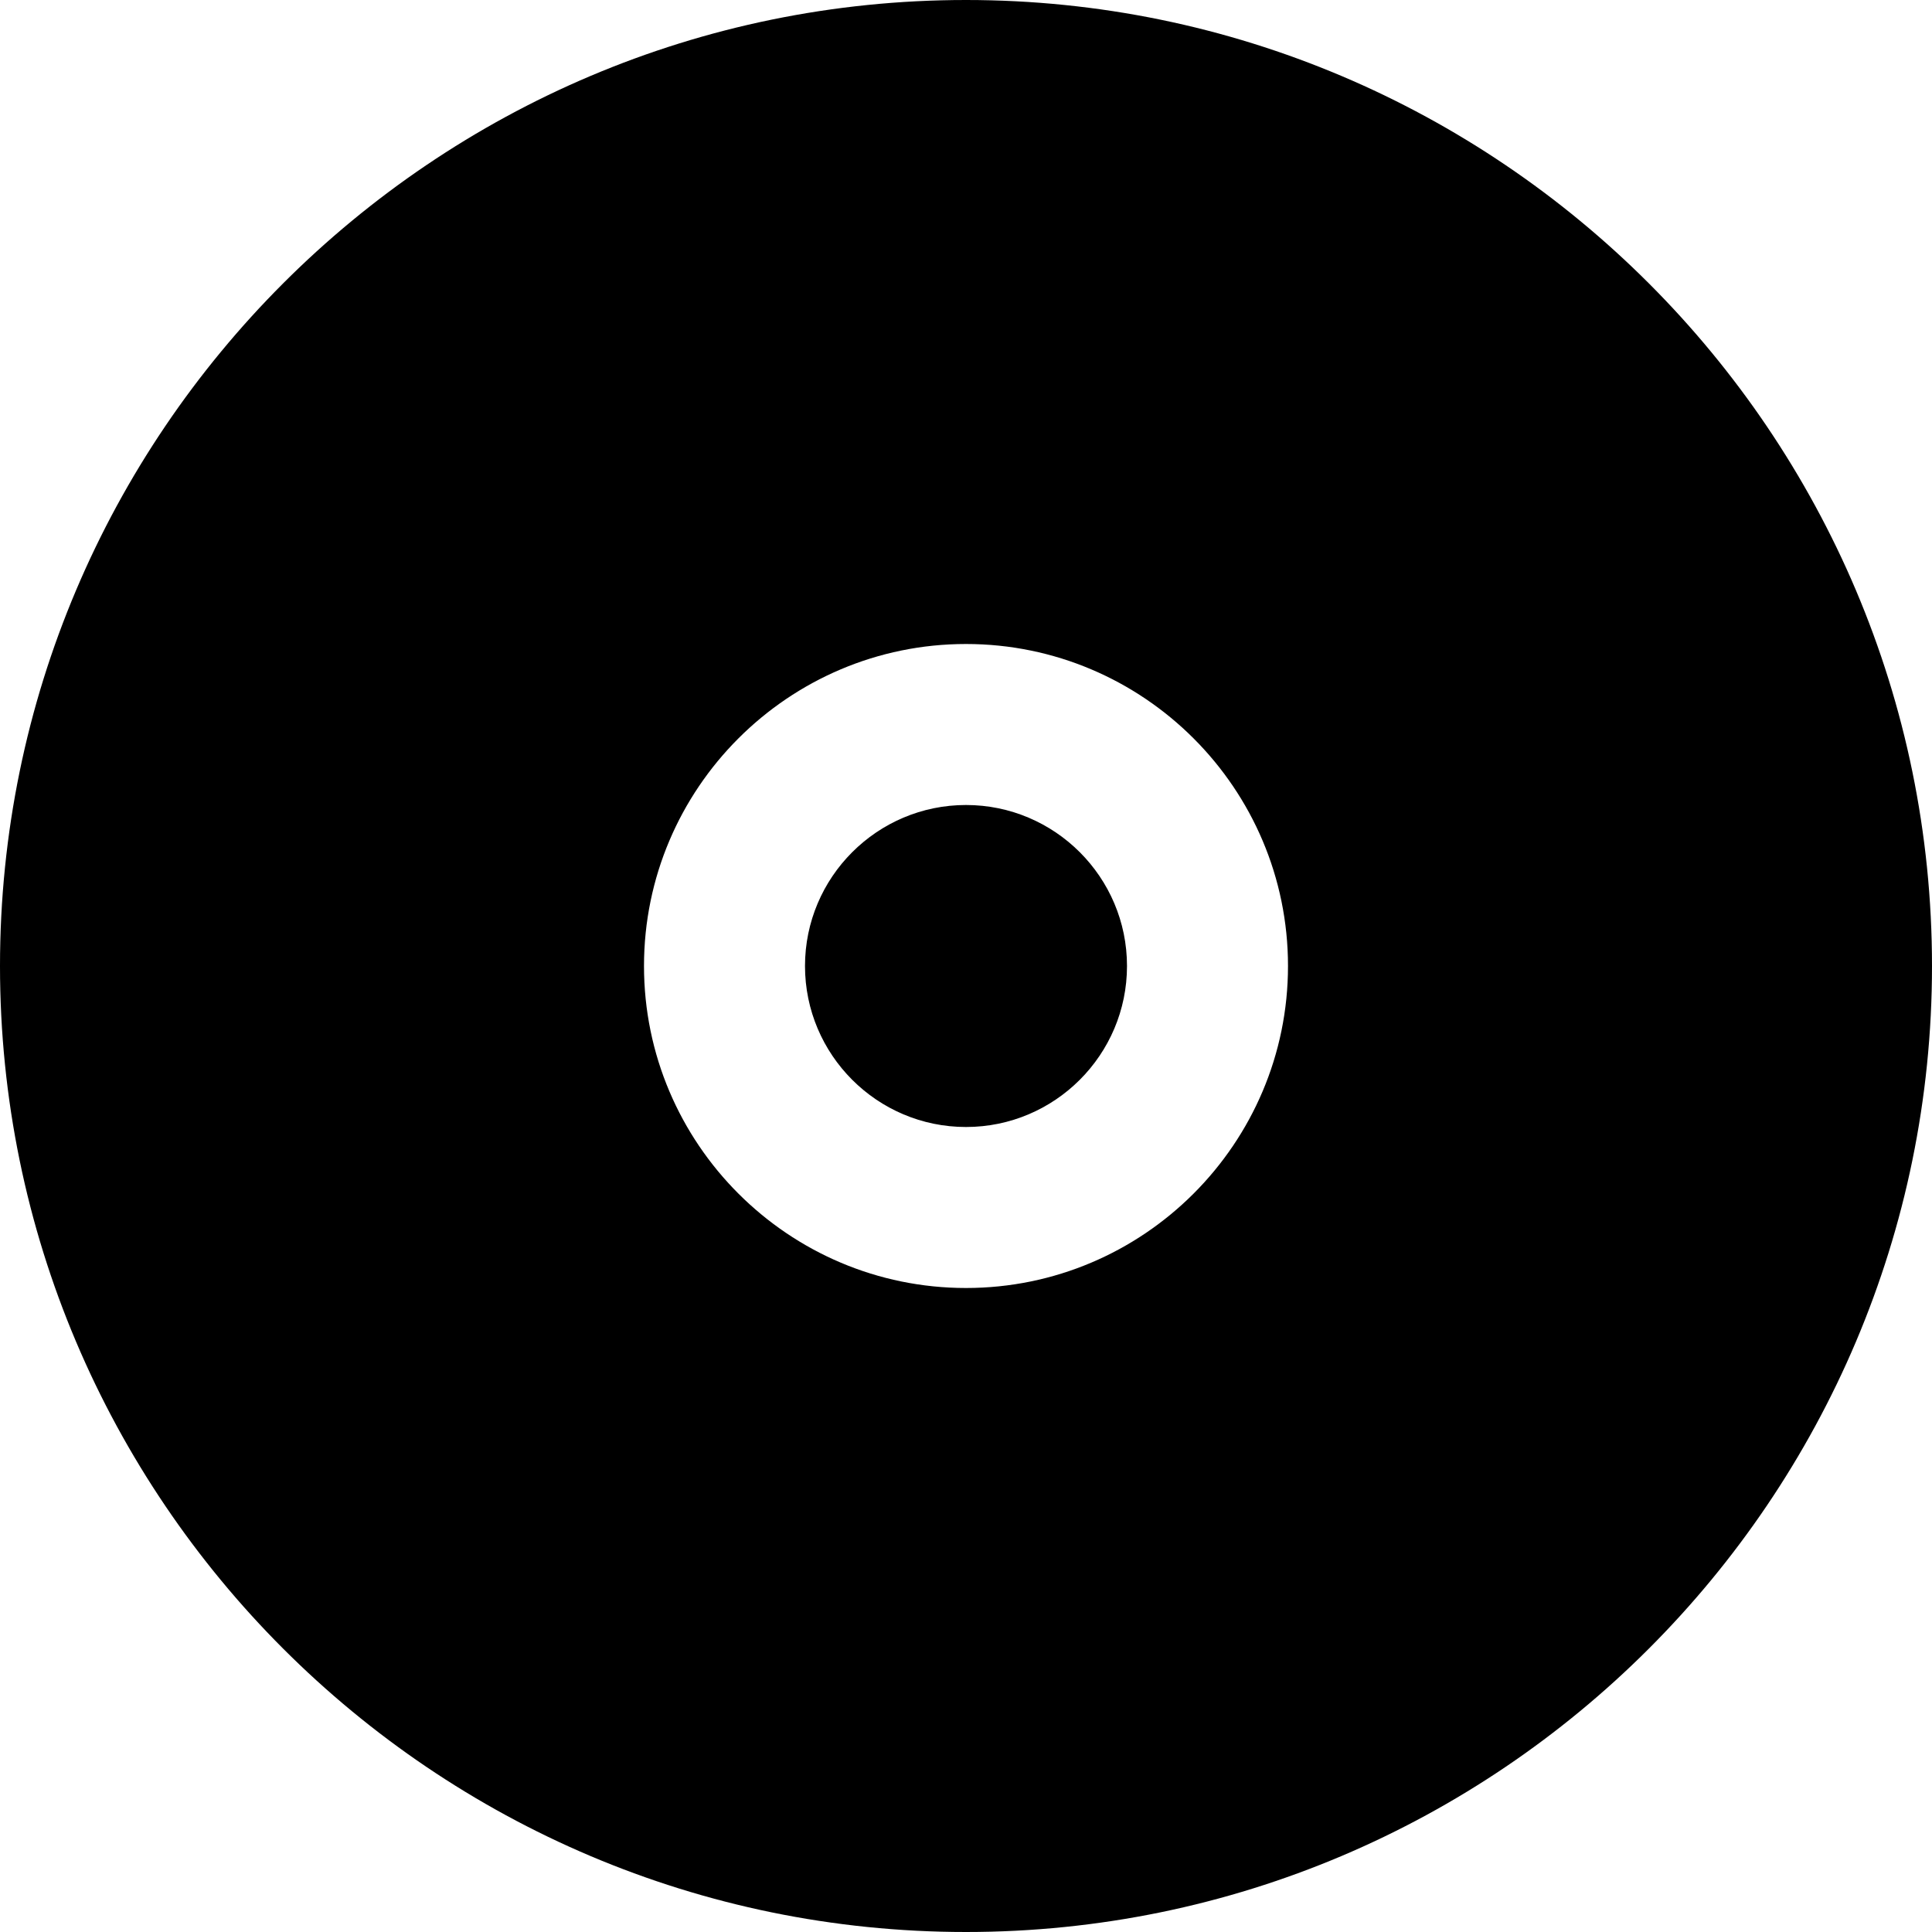 <?xml version="1.0" encoding="UTF-8"?>
<svg xmlns="http://www.w3.org/2000/svg" id="Layer_1" data-name="Layer 1" viewBox="0 0 24 24" width="512" height="512"><path d="m14,12c0,1.103-.897,2-2,2s-2-.897-2-2,.897-2,2-2,2,.897,2,2Zm10,0c0,6.617-5.383,12-12,12S0,18.617,0,12,5.383,0,12,0s12,5.383,12,12Zm-8,0c0-2.206-1.794-4-4-4s-4,1.794-4,4,1.794,4,4,4,4-1.794,4-4Z"/></svg>
